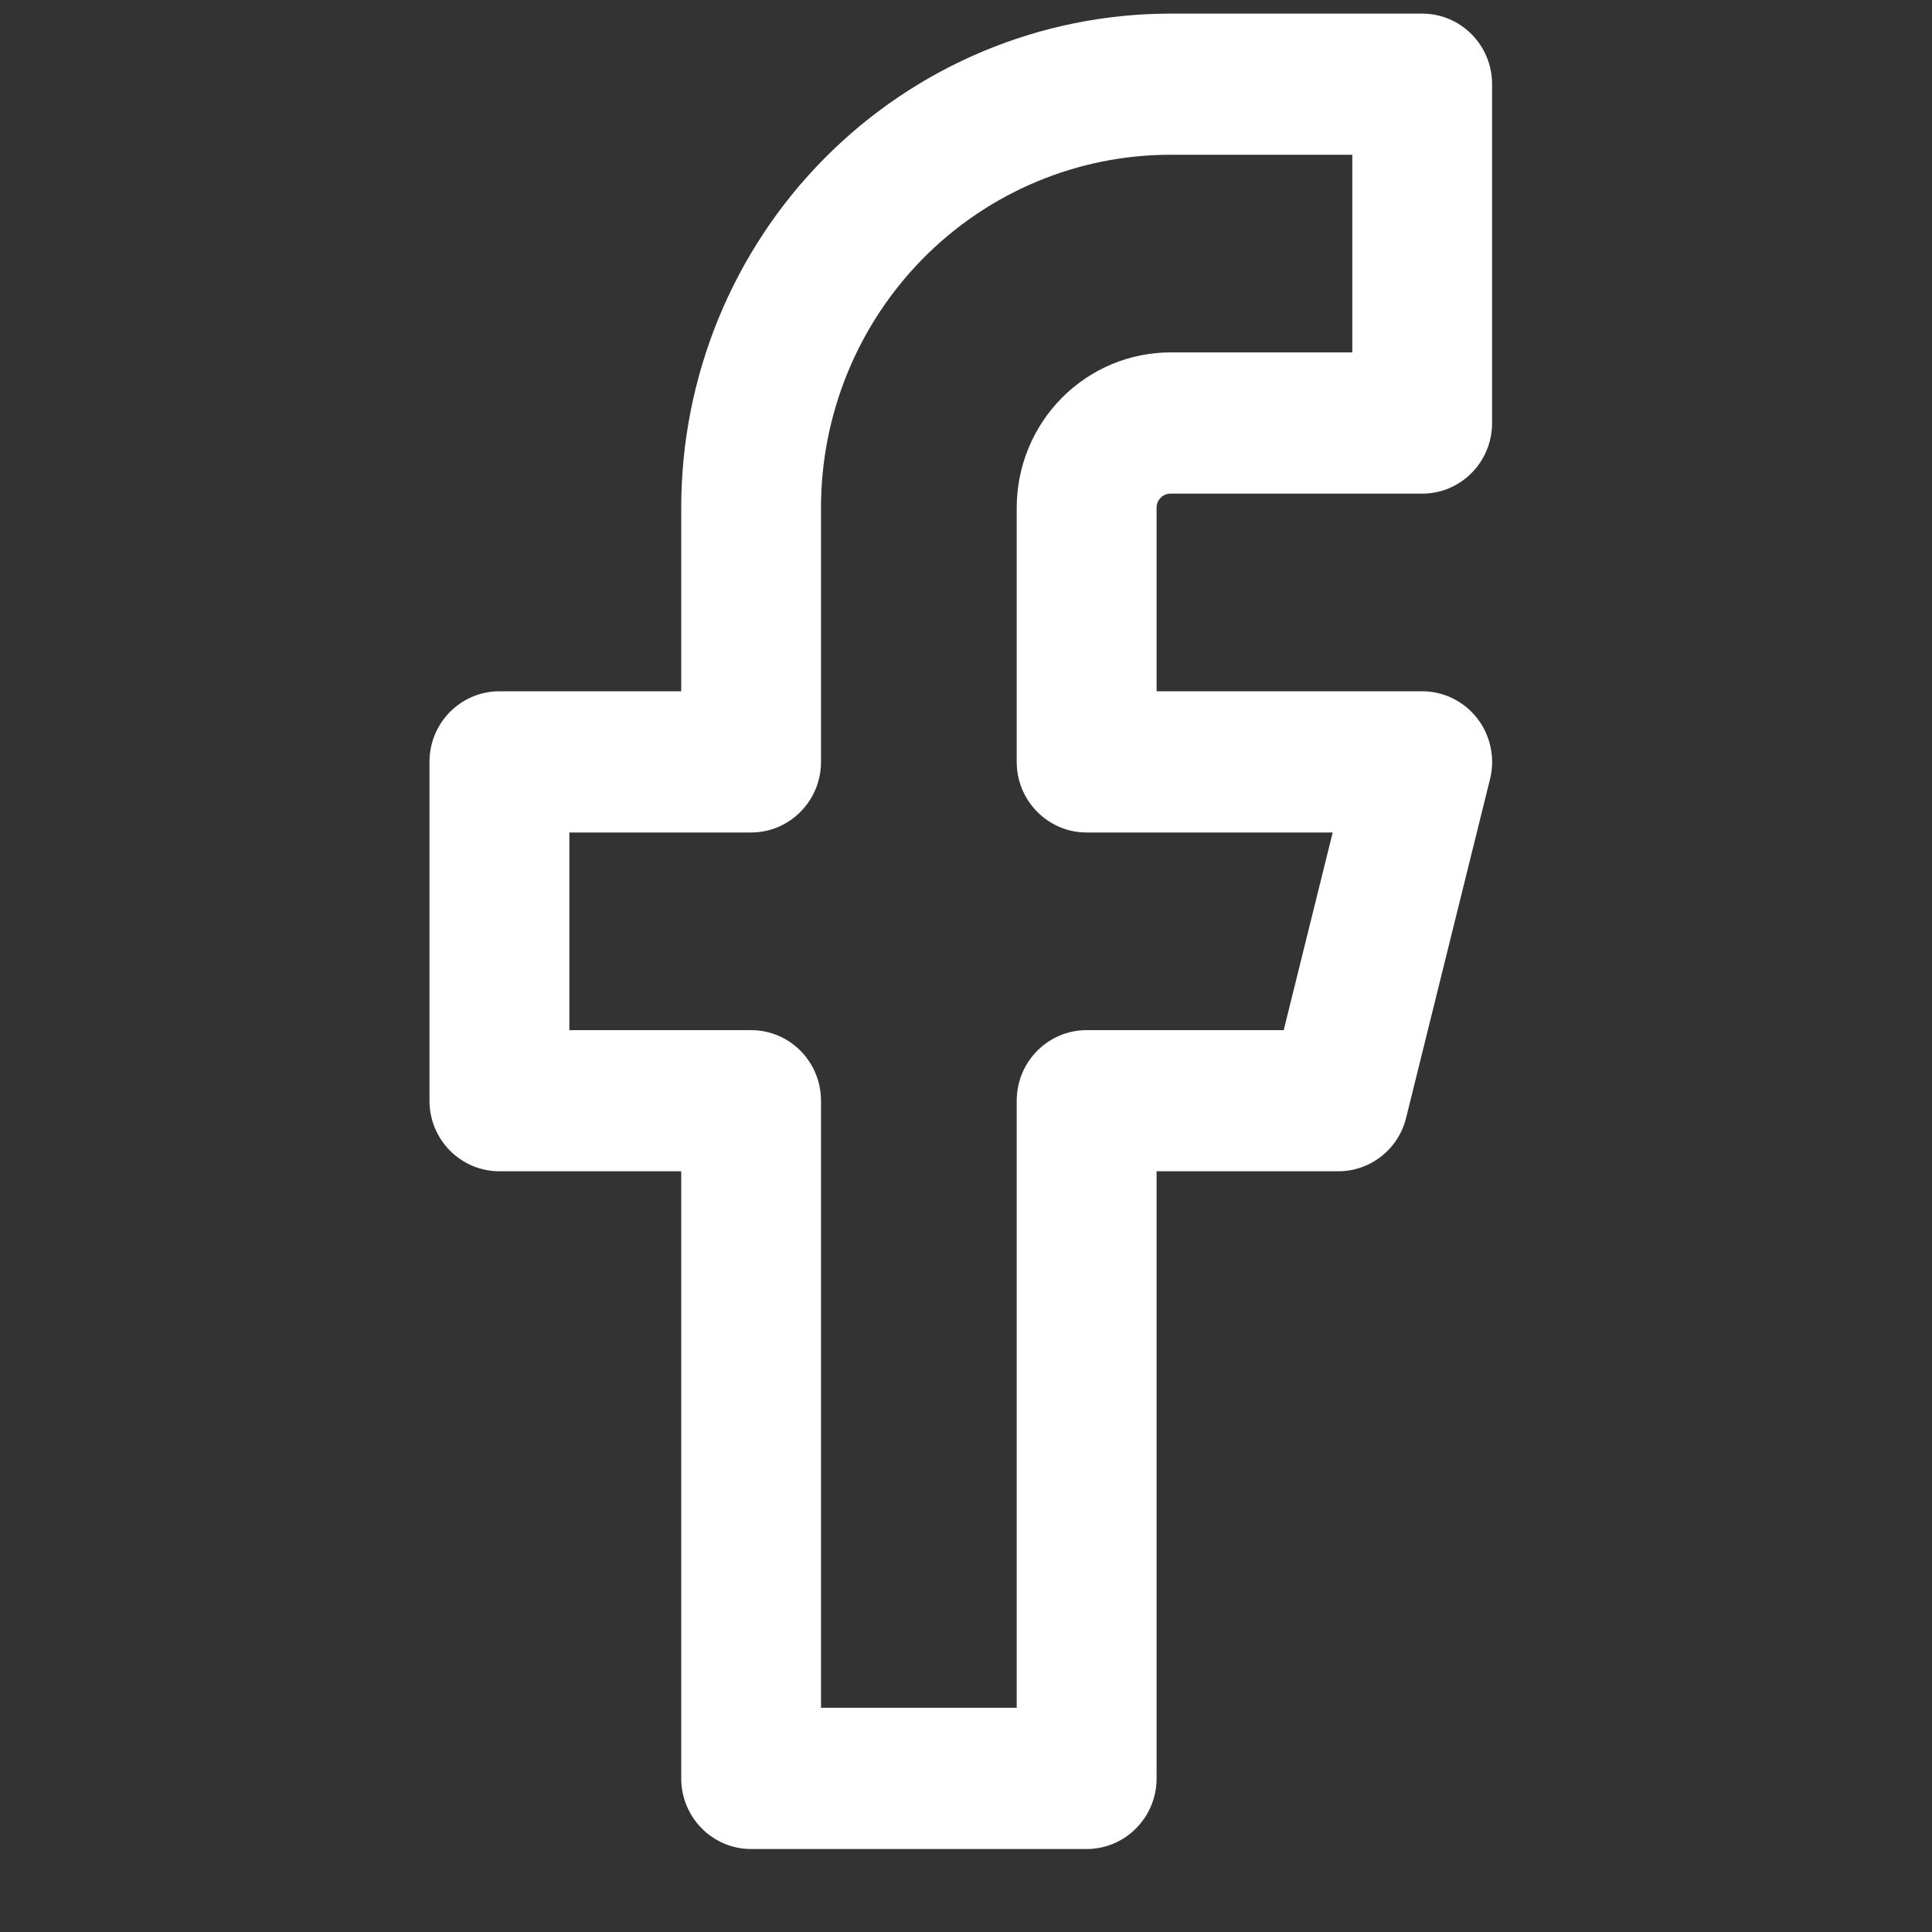 <svg width="20" height="20" viewBox="0 0 20 20" fill="none" xmlns="http://www.w3.org/2000/svg">
<rect x="0" y="0" width="20" height="20" fill="#333333" stroke="none"/>
<path fill-rule="evenodd" clip-rule="evenodd" d="M8.535 1.639C9.485 0.68 10.774 0.141 12.117 0.141H14.723C15.122 0.141 15.446 0.468 15.446 0.871V4.379C15.446 4.783 15.122 5.11 14.723 5.11H12.117C12.079 5.11 12.042 5.125 12.015 5.153C11.988 5.18 11.973 5.217 11.973 5.256V7.156H14.723C14.945 7.156 15.156 7.26 15.293 7.437C15.43 7.614 15.479 7.846 15.425 8.064L14.556 11.572C14.476 11.897 14.186 12.125 13.854 12.125H11.973V18.41C11.973 18.813 11.649 19.141 11.249 19.141H7.775C7.376 19.141 7.052 18.813 7.052 18.41V12.125H5.17C4.77 12.125 4.446 11.798 4.446 11.395V7.887C4.446 7.483 4.77 7.156 5.17 7.156H7.052V5.256C7.052 3.899 7.585 2.598 8.535 1.639ZM12.117 1.602C11.158 1.602 10.237 1.987 9.559 2.672C8.88 3.358 8.499 4.287 8.499 5.256V7.887C8.499 8.29 8.175 8.618 7.775 8.618H5.894V10.664H7.775C8.175 10.664 8.499 10.991 8.499 11.395V17.679H10.525V11.395C10.525 10.991 10.849 10.664 11.249 10.664H13.289L13.796 8.618H11.249C10.849 8.618 10.525 8.29 10.525 7.887V5.256C10.525 4.83 10.693 4.421 10.992 4.119C11.29 3.818 11.695 3.648 12.117 3.648H13.999V1.602H12.117Z" fill="white"/>
</svg>
